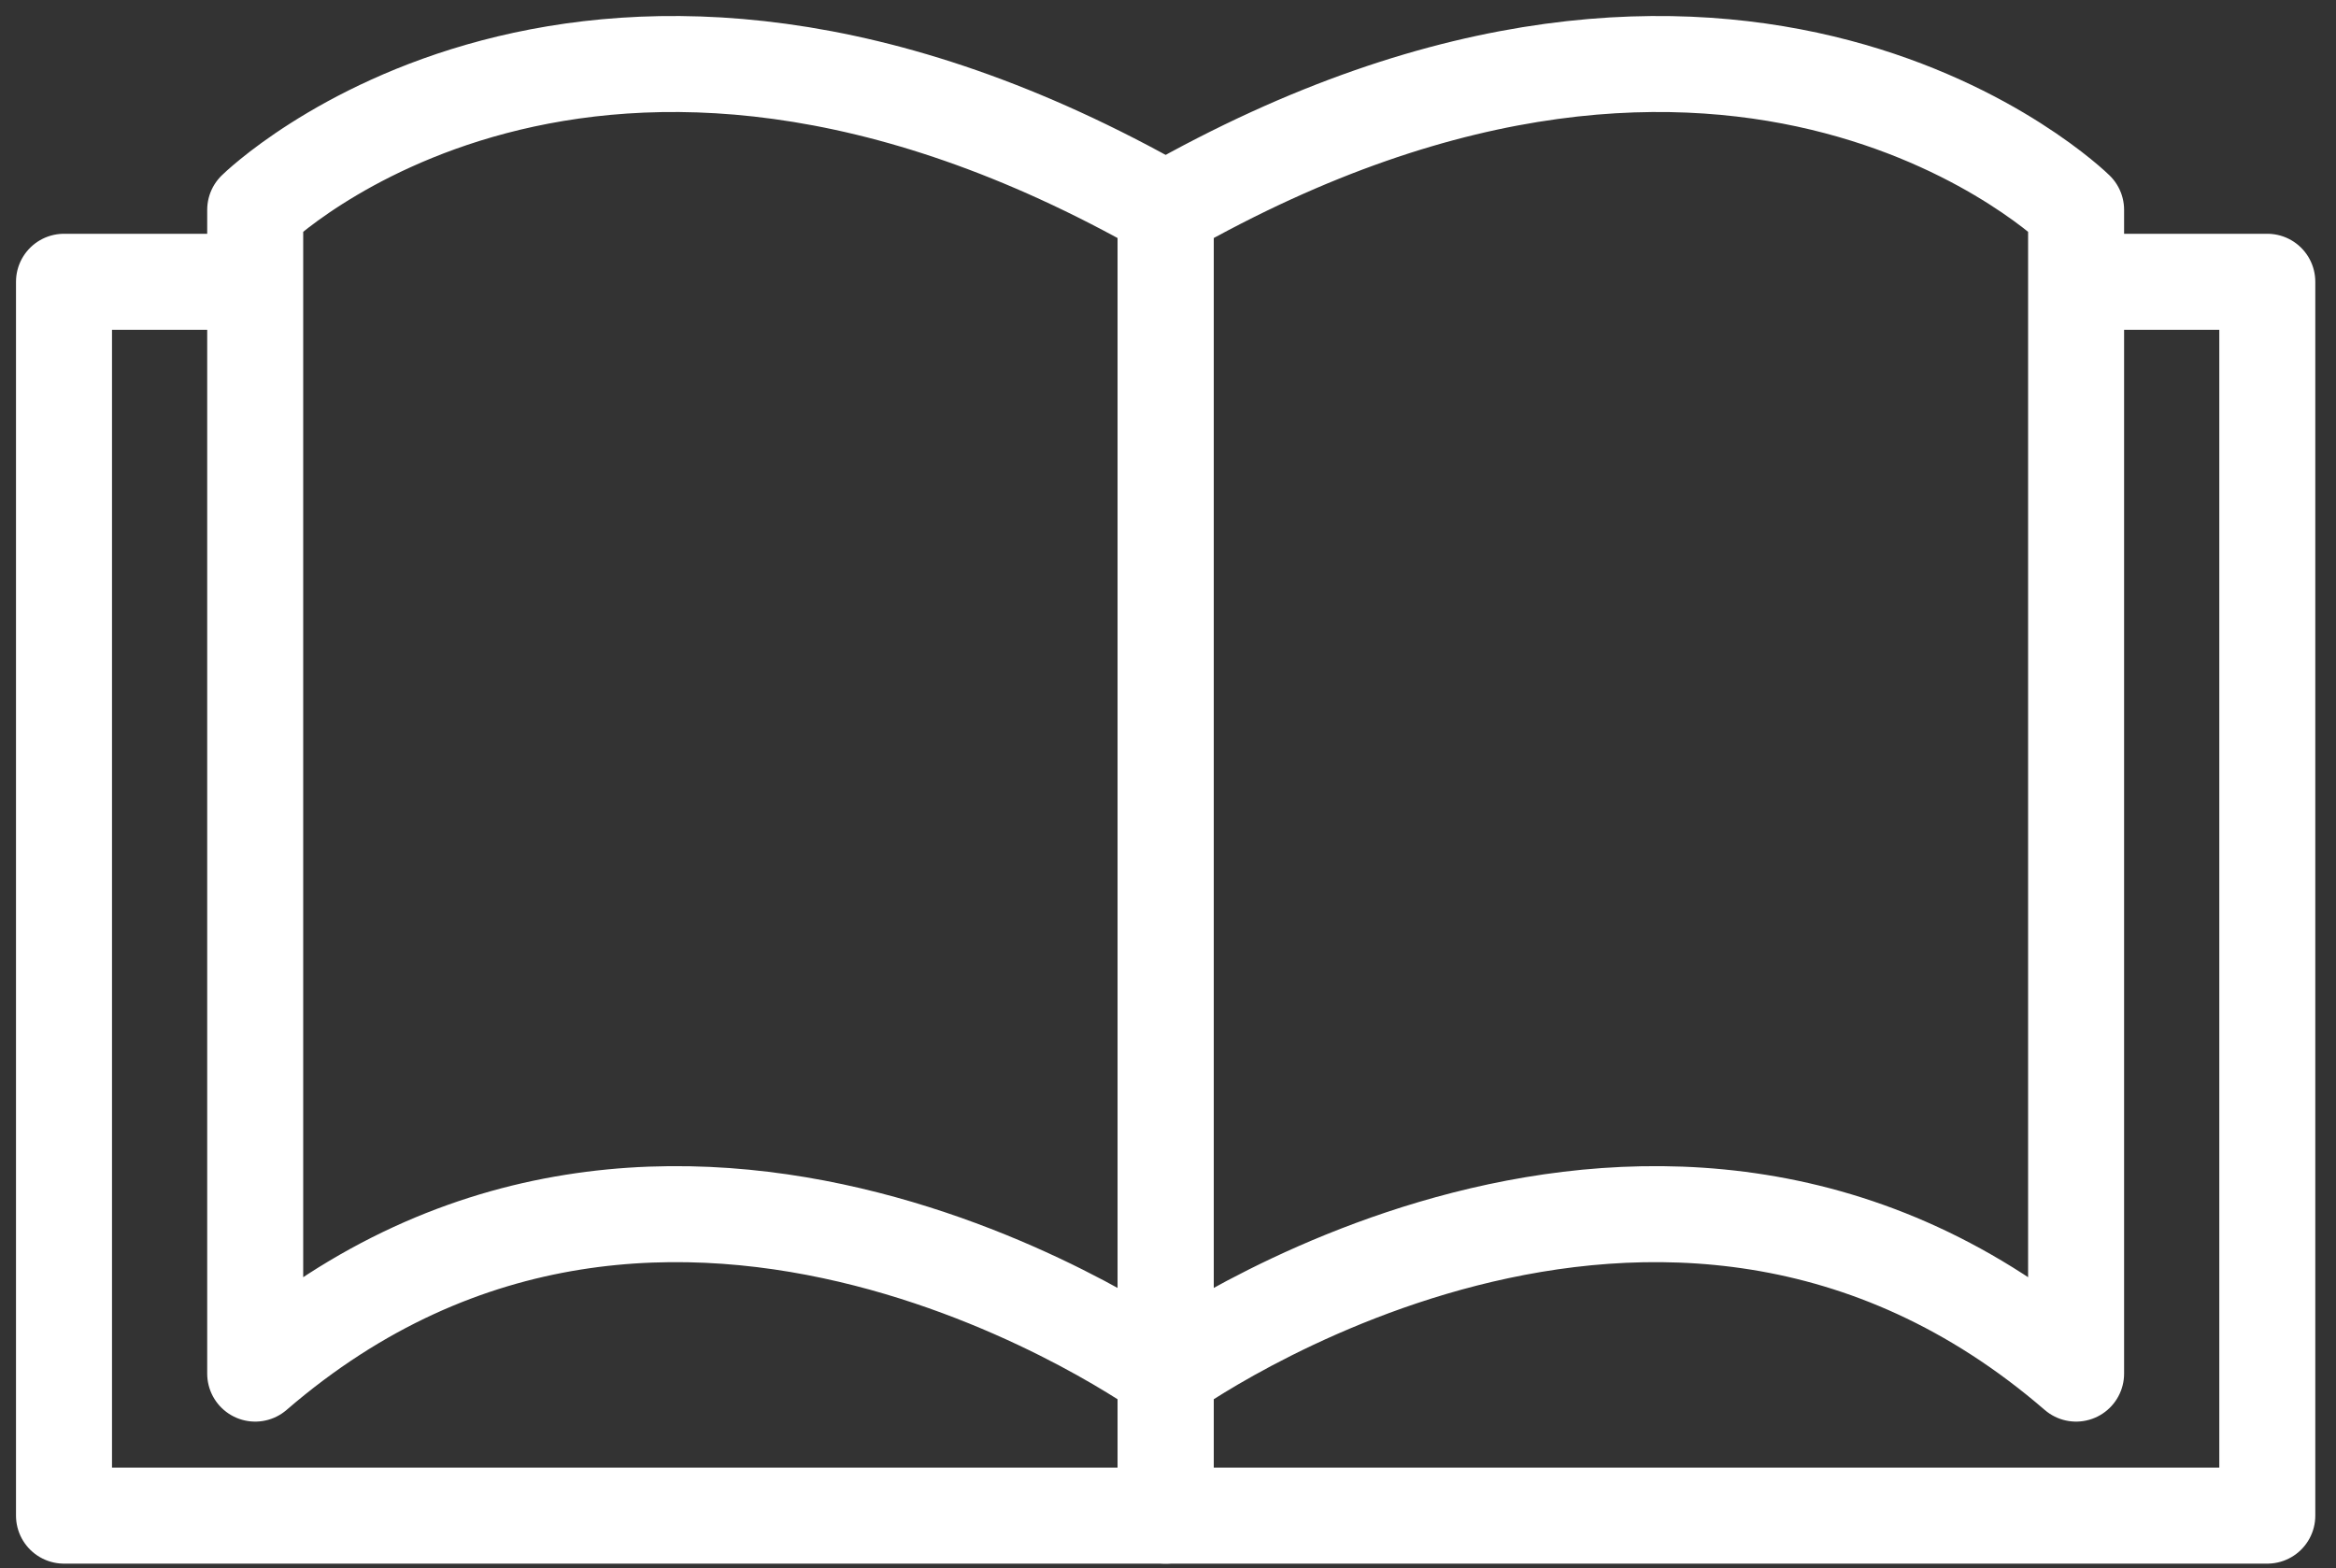 <svg width="73" height="49" viewBox="0 0 73 49" fill="none" xmlns="http://www.w3.org/2000/svg">
<rect x="0" y="0" width="73" height="49" fill="#333333" stroke="none"/>
<path d="M7.975 8.805H2V47.361H36.426V42.923" stroke="white" stroke-width="3" stroke-miterlimit="10" stroke-linejoin="round"/>
<path d="M36.426 6.557V42.923C36.426 42.923 20.962 31.711 7.975 42.923V6.557C7.975 6.557 18.397 -3.696 36.426 6.557Z" stroke="white" stroke-width="3" stroke-miterlimit="10" stroke-linejoin="round"/>
<path d="M64.878 8.805H70.853V47.361H36.427V42.923" stroke="white" stroke-width="3" stroke-miterlimit="10" stroke-linejoin="round"/>
<path d="M36.427 6.557V42.923C36.427 42.923 51.89 31.711 64.878 42.923V6.557C64.878 6.557 54.455 -3.696 36.427 6.557Z" stroke="white" stroke-width="3" stroke-miterlimit="10" stroke-linejoin="round"/>
</svg>

